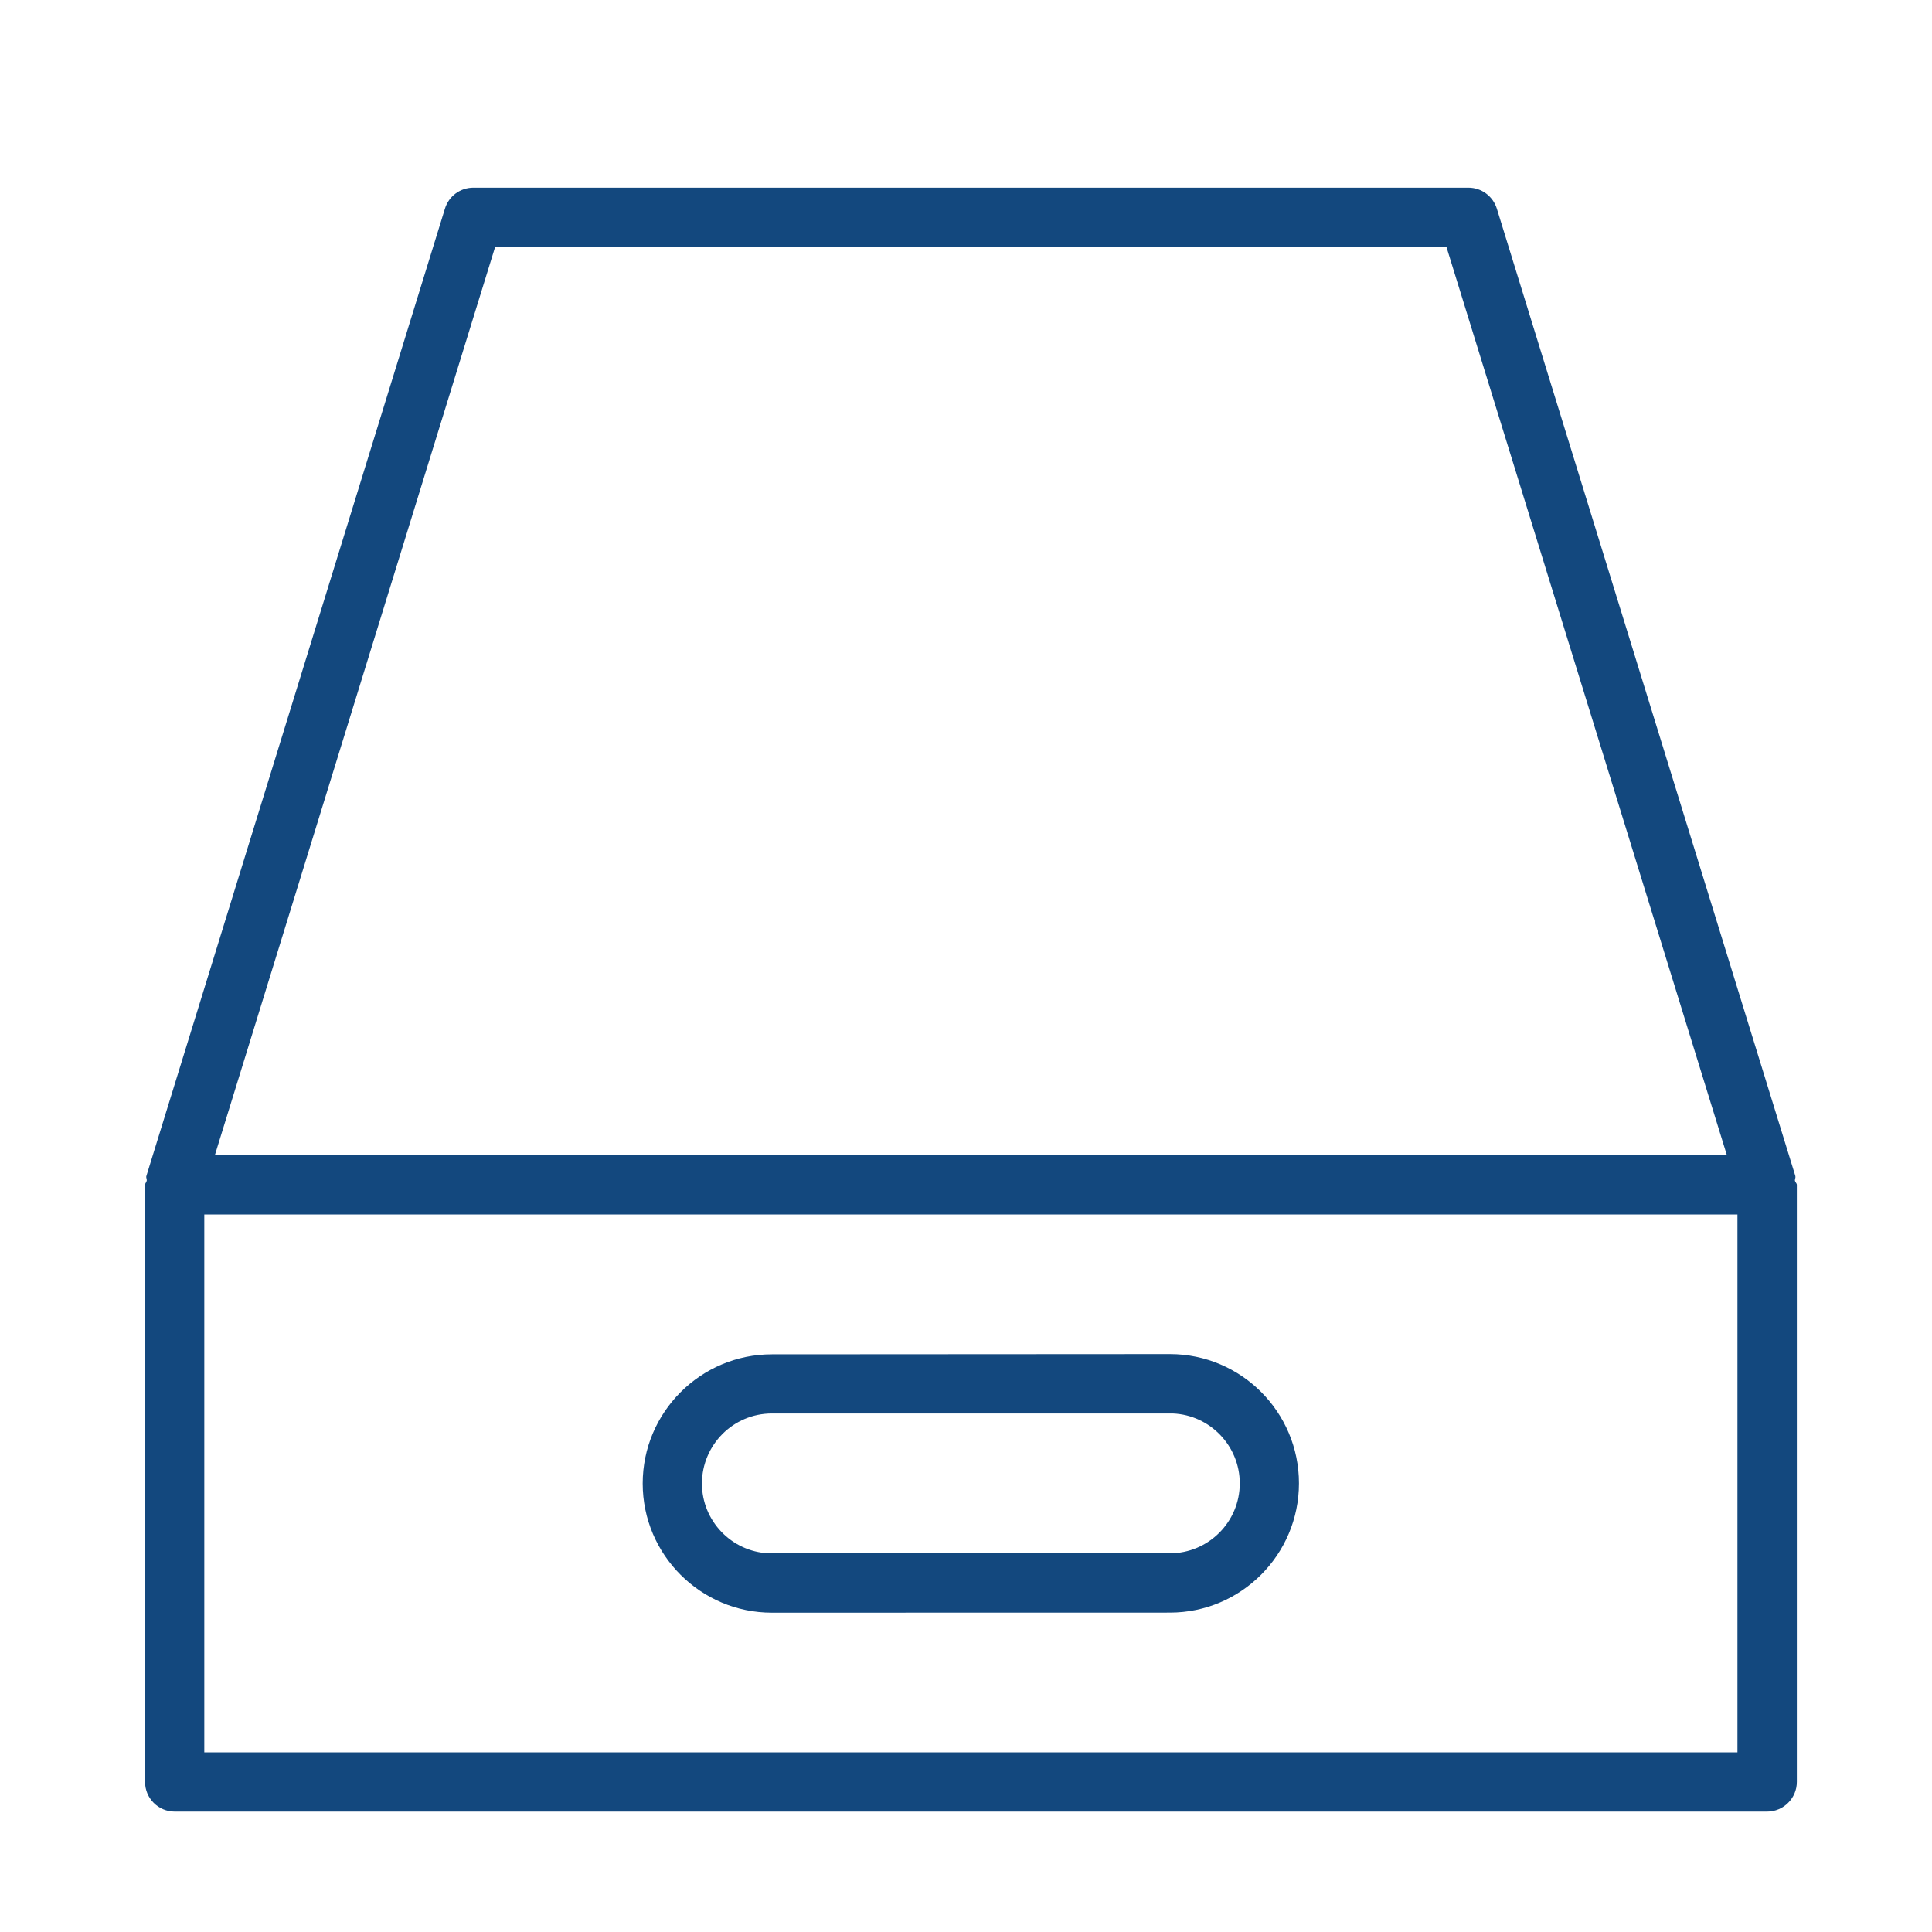 <?xml version="1.0" encoding="utf-8"?>
<!-- Generator: Adobe Illustrator 16.0.0, SVG Export Plug-In . SVG Version: 6.00 Build 0)  -->
<!DOCTYPE svg PUBLIC "-//W3C//DTD SVG 1.1//EN" "http://www.w3.org/Graphics/SVG/1.1/DTD/svg11.dtd">
<svg version="1.1" id="Layer_1" xmlns="http://www.w3.org/2000/svg" xmlns:xlink="http://www.w3.org/1999/xlink" x="0px" y="0px"
	 width="50px" height="50px" viewBox="0 0 50 50" enable-background="new 0 0 50 50" xml:space="preserve">
<g>
	<path fill="#13487E" d="M46.452,30.554c-0.002-0.04,0.022-0.076,0.012-0.118L38.738,5.4c-0.101-0.323-0.398-0.543-0.733-0.543
		H12.249c-0.339,0-0.635,0.22-0.734,0.543L3.788,30.436c-0.013,0.042,0.016,0.078,0.01,0.118c-0.005,0.039-0.044,0.069-0.044,0.109
		v15.454c0,0.422,0.342,0.767,0.767,0.767h41.211c0.424,0,0.77-0.345,0.77-0.767V30.663C46.501,30.623,46.459,30.593,46.452,30.554z
		 M12.813,6.394h24.622l7.257,23.504H5.56L12.813,6.394z M44.965,45.351H5.287v-13.92h39.678V45.351z"/>
	<path fill="#13487E" d="M19.975,41.736l10.302-0.002c1.844,0,3.34-1.503,3.34-3.346s-1.496-3.344-3.34-3.344L19.975,35.05
		c-1.843,0-3.342,1.501-3.342,3.343C16.633,40.235,18.132,41.736,19.975,41.736z M19.975,36.581h10.378
		c0.962,0.04,1.732,0.839,1.732,1.808c0,0.999-0.812,1.81-1.809,1.81h-10.39c-0.955-0.046-1.72-0.839-1.72-1.806
		C18.167,37.395,18.977,36.581,19.975,36.581z"/>
</g>
</svg>
